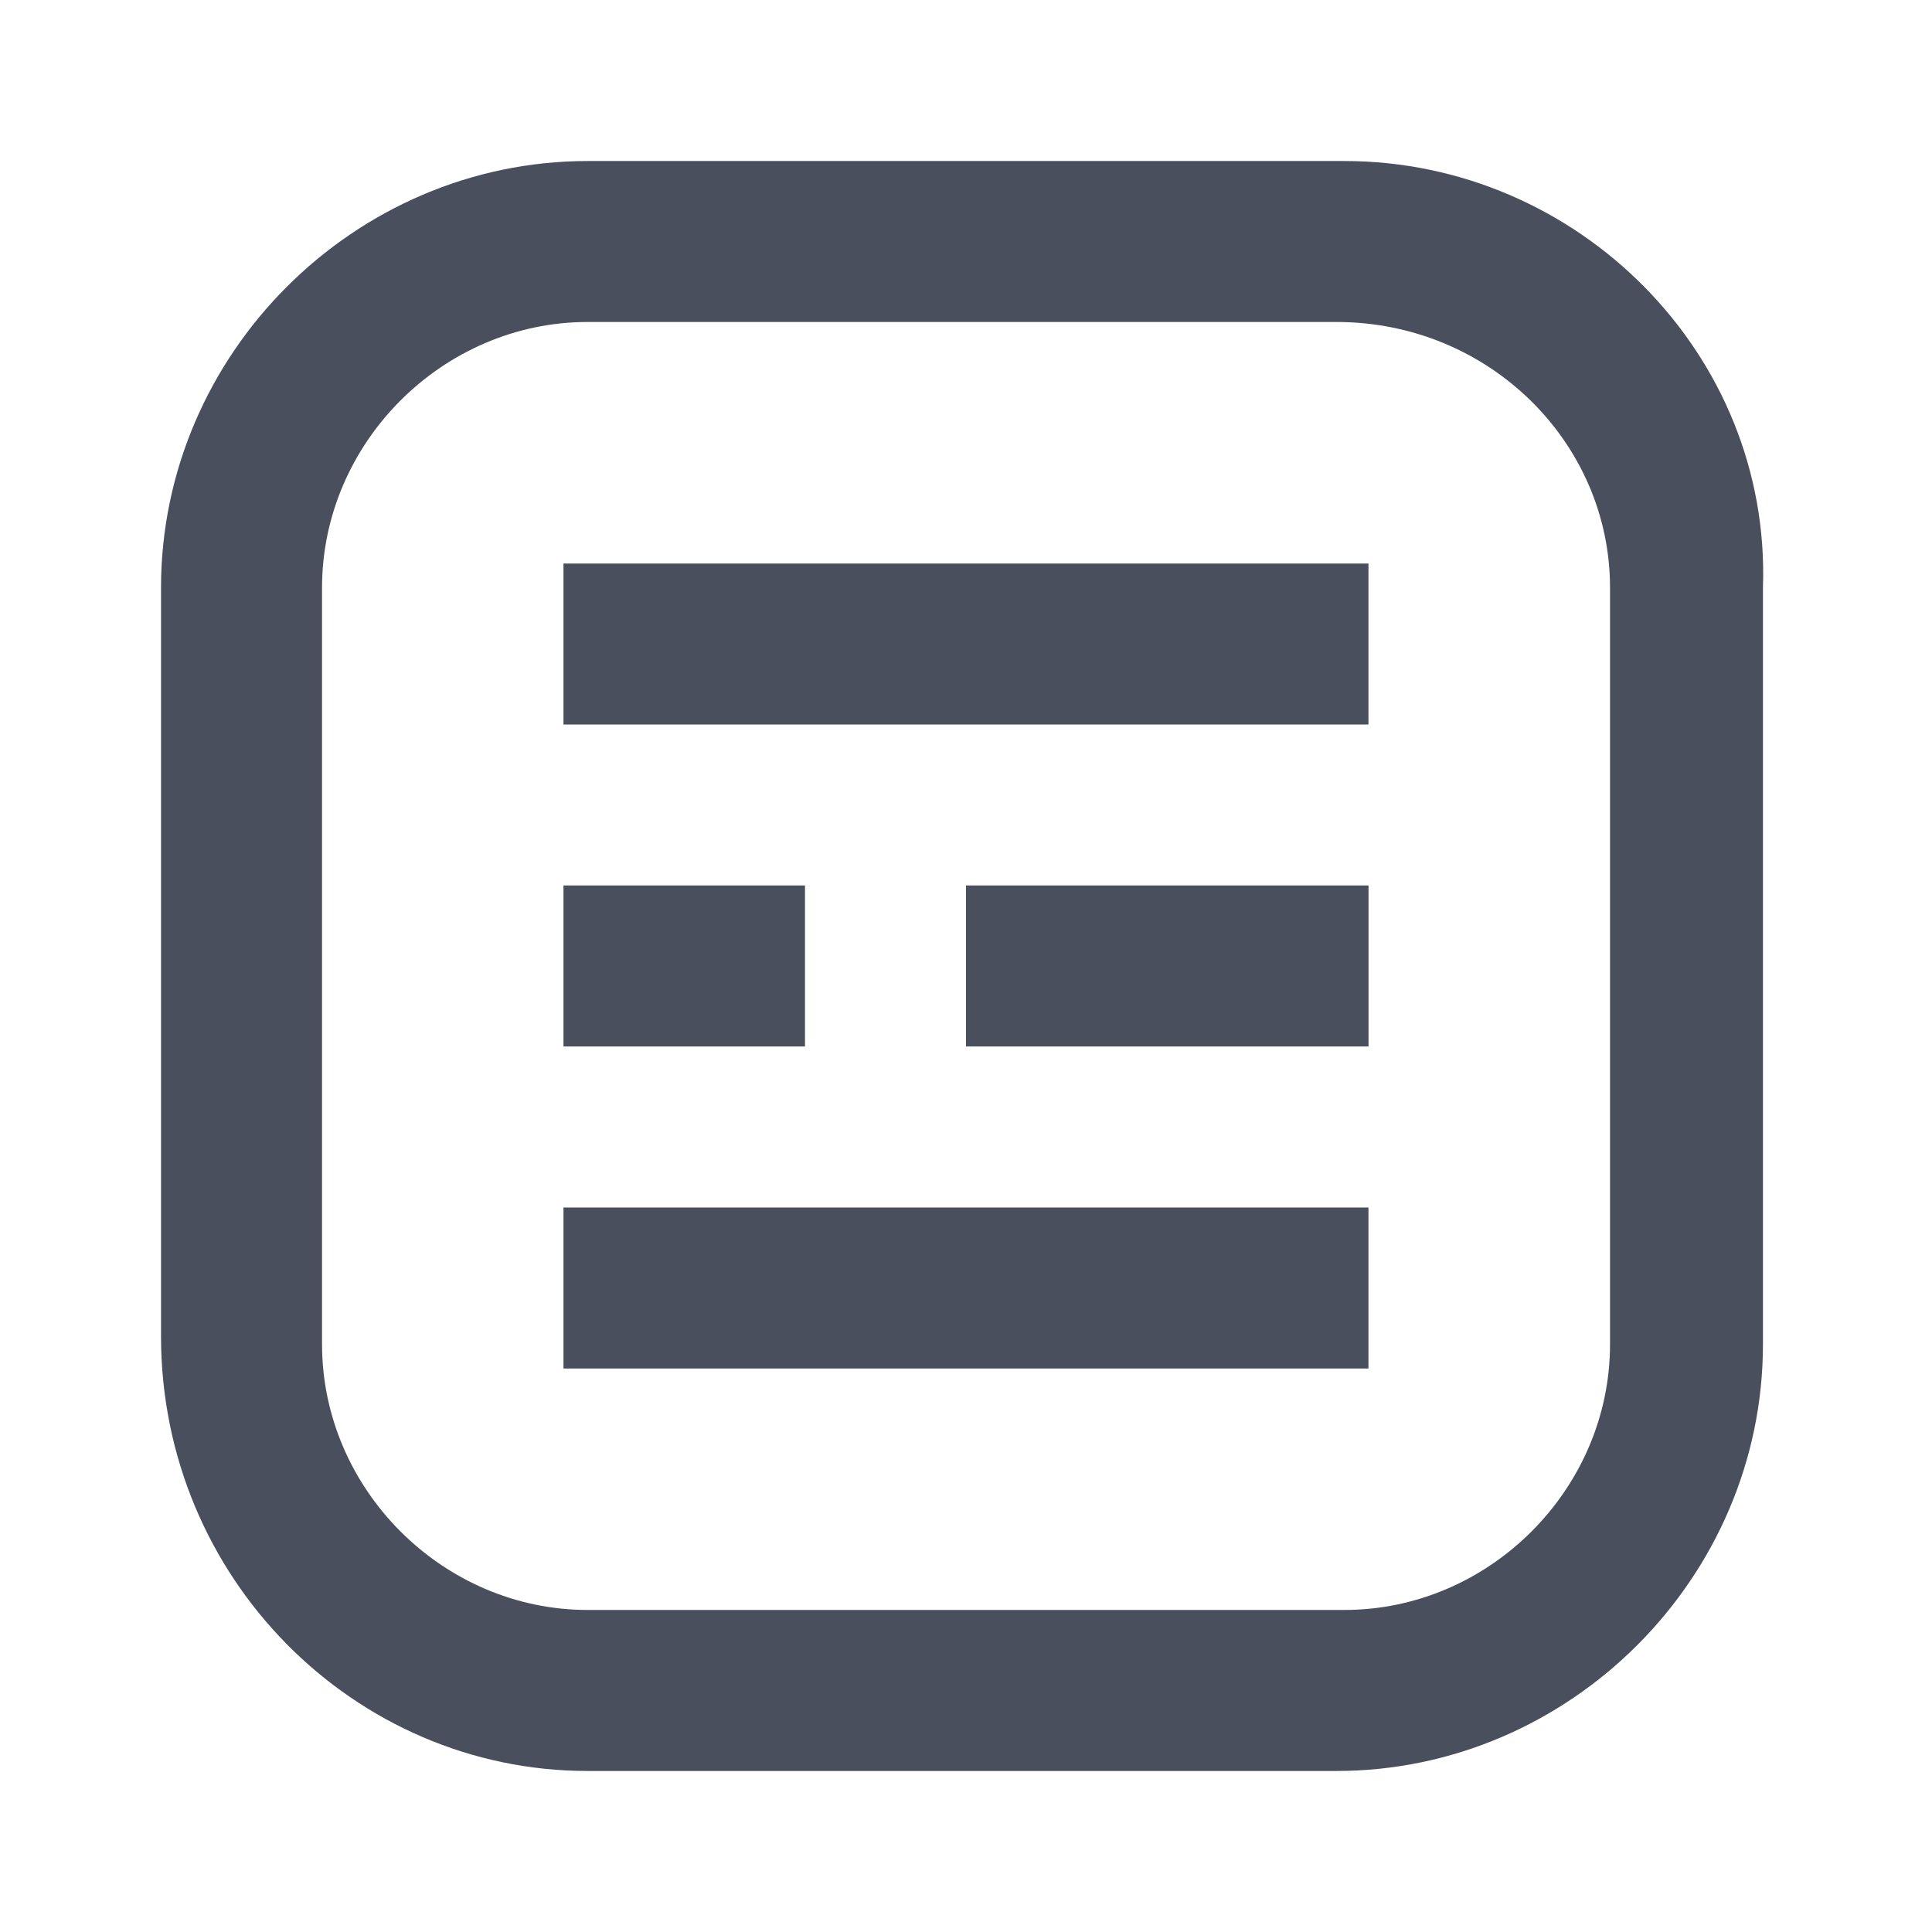 <svg width="32" height="32" viewBox="0 0 32 32" fill="none" xmlns="http://www.w3.org/2000/svg">
<path d="M22.267 2.667H9.734C5.867 2.667 2.667 5.867 2.667 9.733V22.133C2.667 26.133 5.867 29.333 9.734 29.333H22.134C26 29.333 29.2 26.133 29.2 22.267V9.733C29.334 5.867 26.134 2.667 22.267 2.667ZM26.667 22.267C26.667 24.666 24.667 26.666 22.267 26.666H9.734C7.334 26.666 5.334 24.666 5.334 22.267V9.733C5.334 7.333 7.334 5.333 9.734 5.333H22.134C24.667 5.333 26.667 7.333 26.667 9.733V22.267Z" fill="#494F5D"/>
<path d="M22.666 9.334H9.333V12H22.666V9.334Z" fill="#494F5D"/>
<path d="M22.666 20H9.333V22.667H22.666V20Z" fill="#494F5D"/>
<path d="M13.333 14.666H9.333V17.333H13.333V14.666Z" fill="#494F5D"/>
<path d="M22.667 14.666H16V17.333H22.667V14.666Z" fill="#494F5D"/>
</svg>
